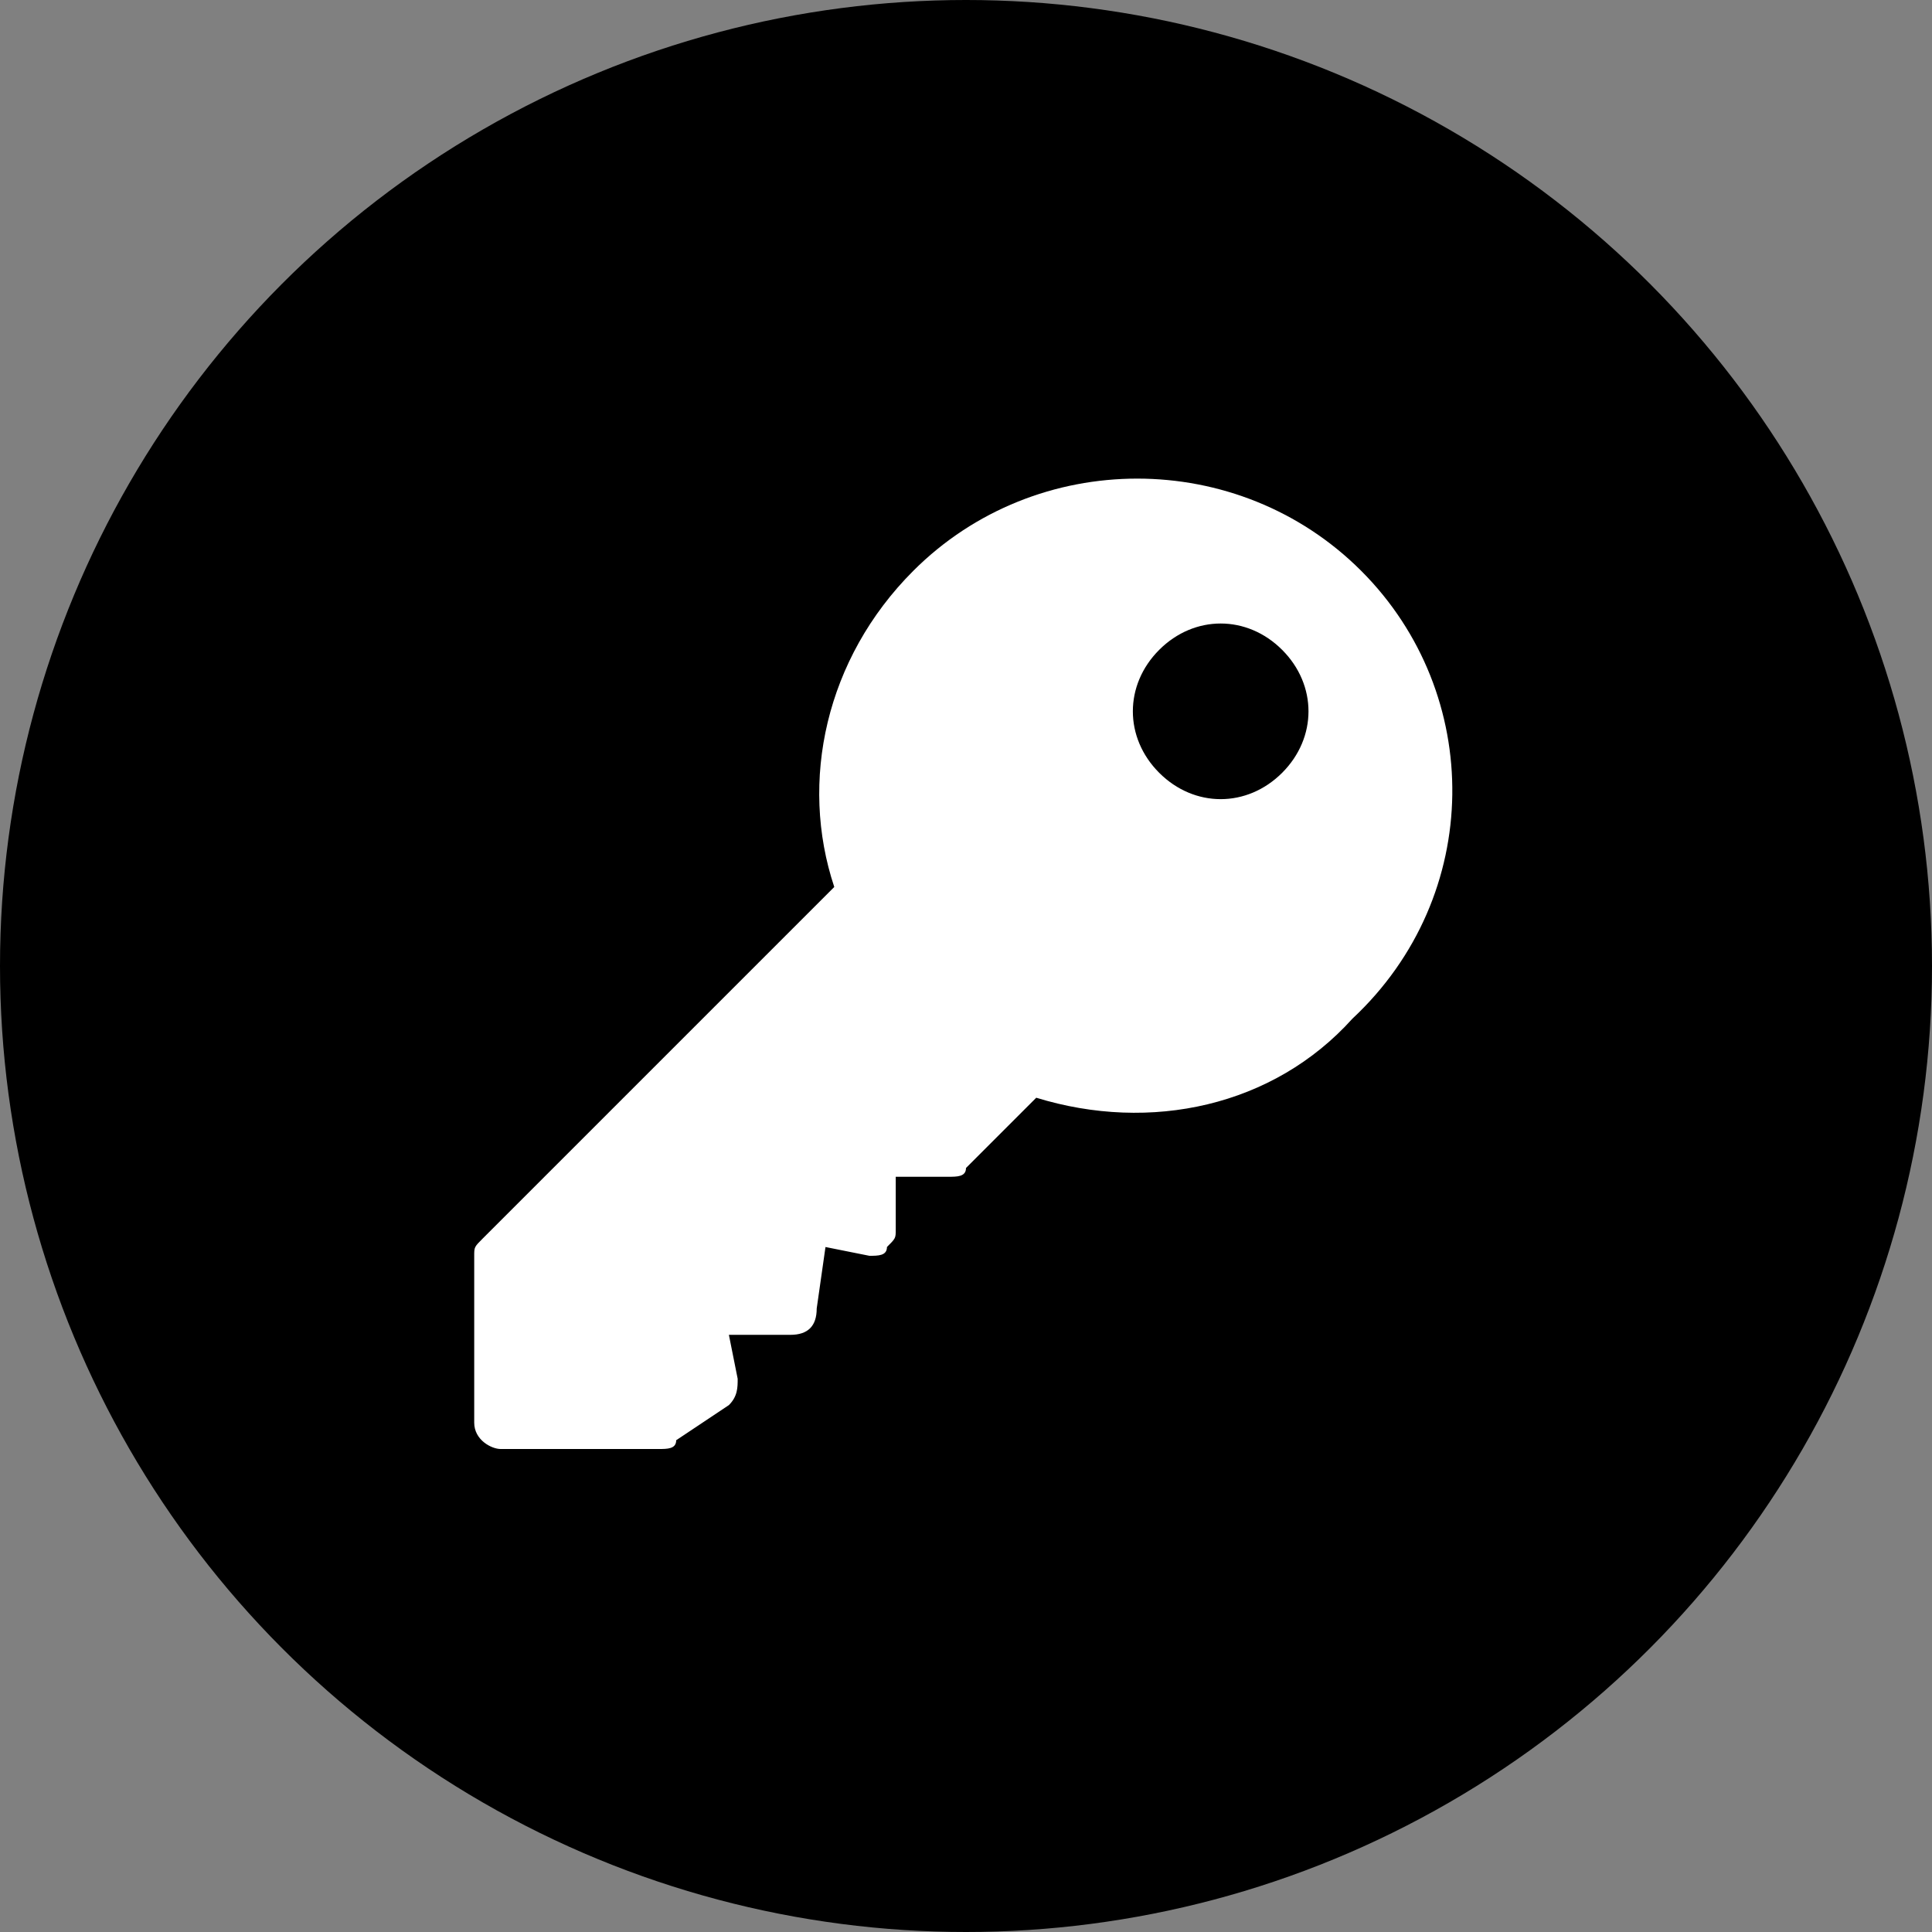<?xml version="1.0" encoding="UTF-8"?>
<!-- Generator: Adobe Illustrator 28.0.0, SVG Export Plug-In . SVG Version: 6.00 Build 0)  -->
<svg xmlns="http://www.w3.org/2000/svg" xmlns:xlink="http://www.w3.org/1999/xlink" version="1.1" id="Layer_1" x="0px" y="0px" viewBox="0 0 22 22" style="enable-background:new 0 0 22 22;" xml:space="preserve">
<rect x="0" y="0" width="22" height="22" fill="#808080" stroke="none"/>
<style type="text/css">
	.st0{fill:#FFFFFF;}
</style>
<g>
	<circle cx="11" cy="11" r="11"></circle>
	<path class="st0" d="M15.5,6.5c-1.4-1.4-3.7-1.4-5.1,0c-1,1-1.3,2.4-0.9,3.6l-4,4c-0.1,0.1-0.1,0.1-0.1,0.2v1.9   c0,0.2,0.2,0.3,0.3,0.3h1.8c0.1,0,0.2,0,0.2-0.1L8.3,16c0.1-0.1,0.1-0.2,0.1-0.3l-0.1-0.5L9,15.2c0.2,0,0.3-0.1,0.3-0.3l0.1-0.7   l0.5,0.1c0.1,0,0.2,0,0.2-0.1c0.1-0.1,0.1-0.1,0.1-0.2v-0.6h0.6c0.1,0,0.2,0,0.2-0.1l0.8-0.8c1.3,0.4,2.7,0.1,3.6-0.9   C16.9,10.2,16.9,7.9,15.5,6.5L15.5,6.5z M14.6,8.8c-0.4,0.4-1,0.4-1.4,0s-0.4-1,0-1.4s1-0.4,1.4,0S15,8.4,14.6,8.8z"></path>
</g>
</svg>
